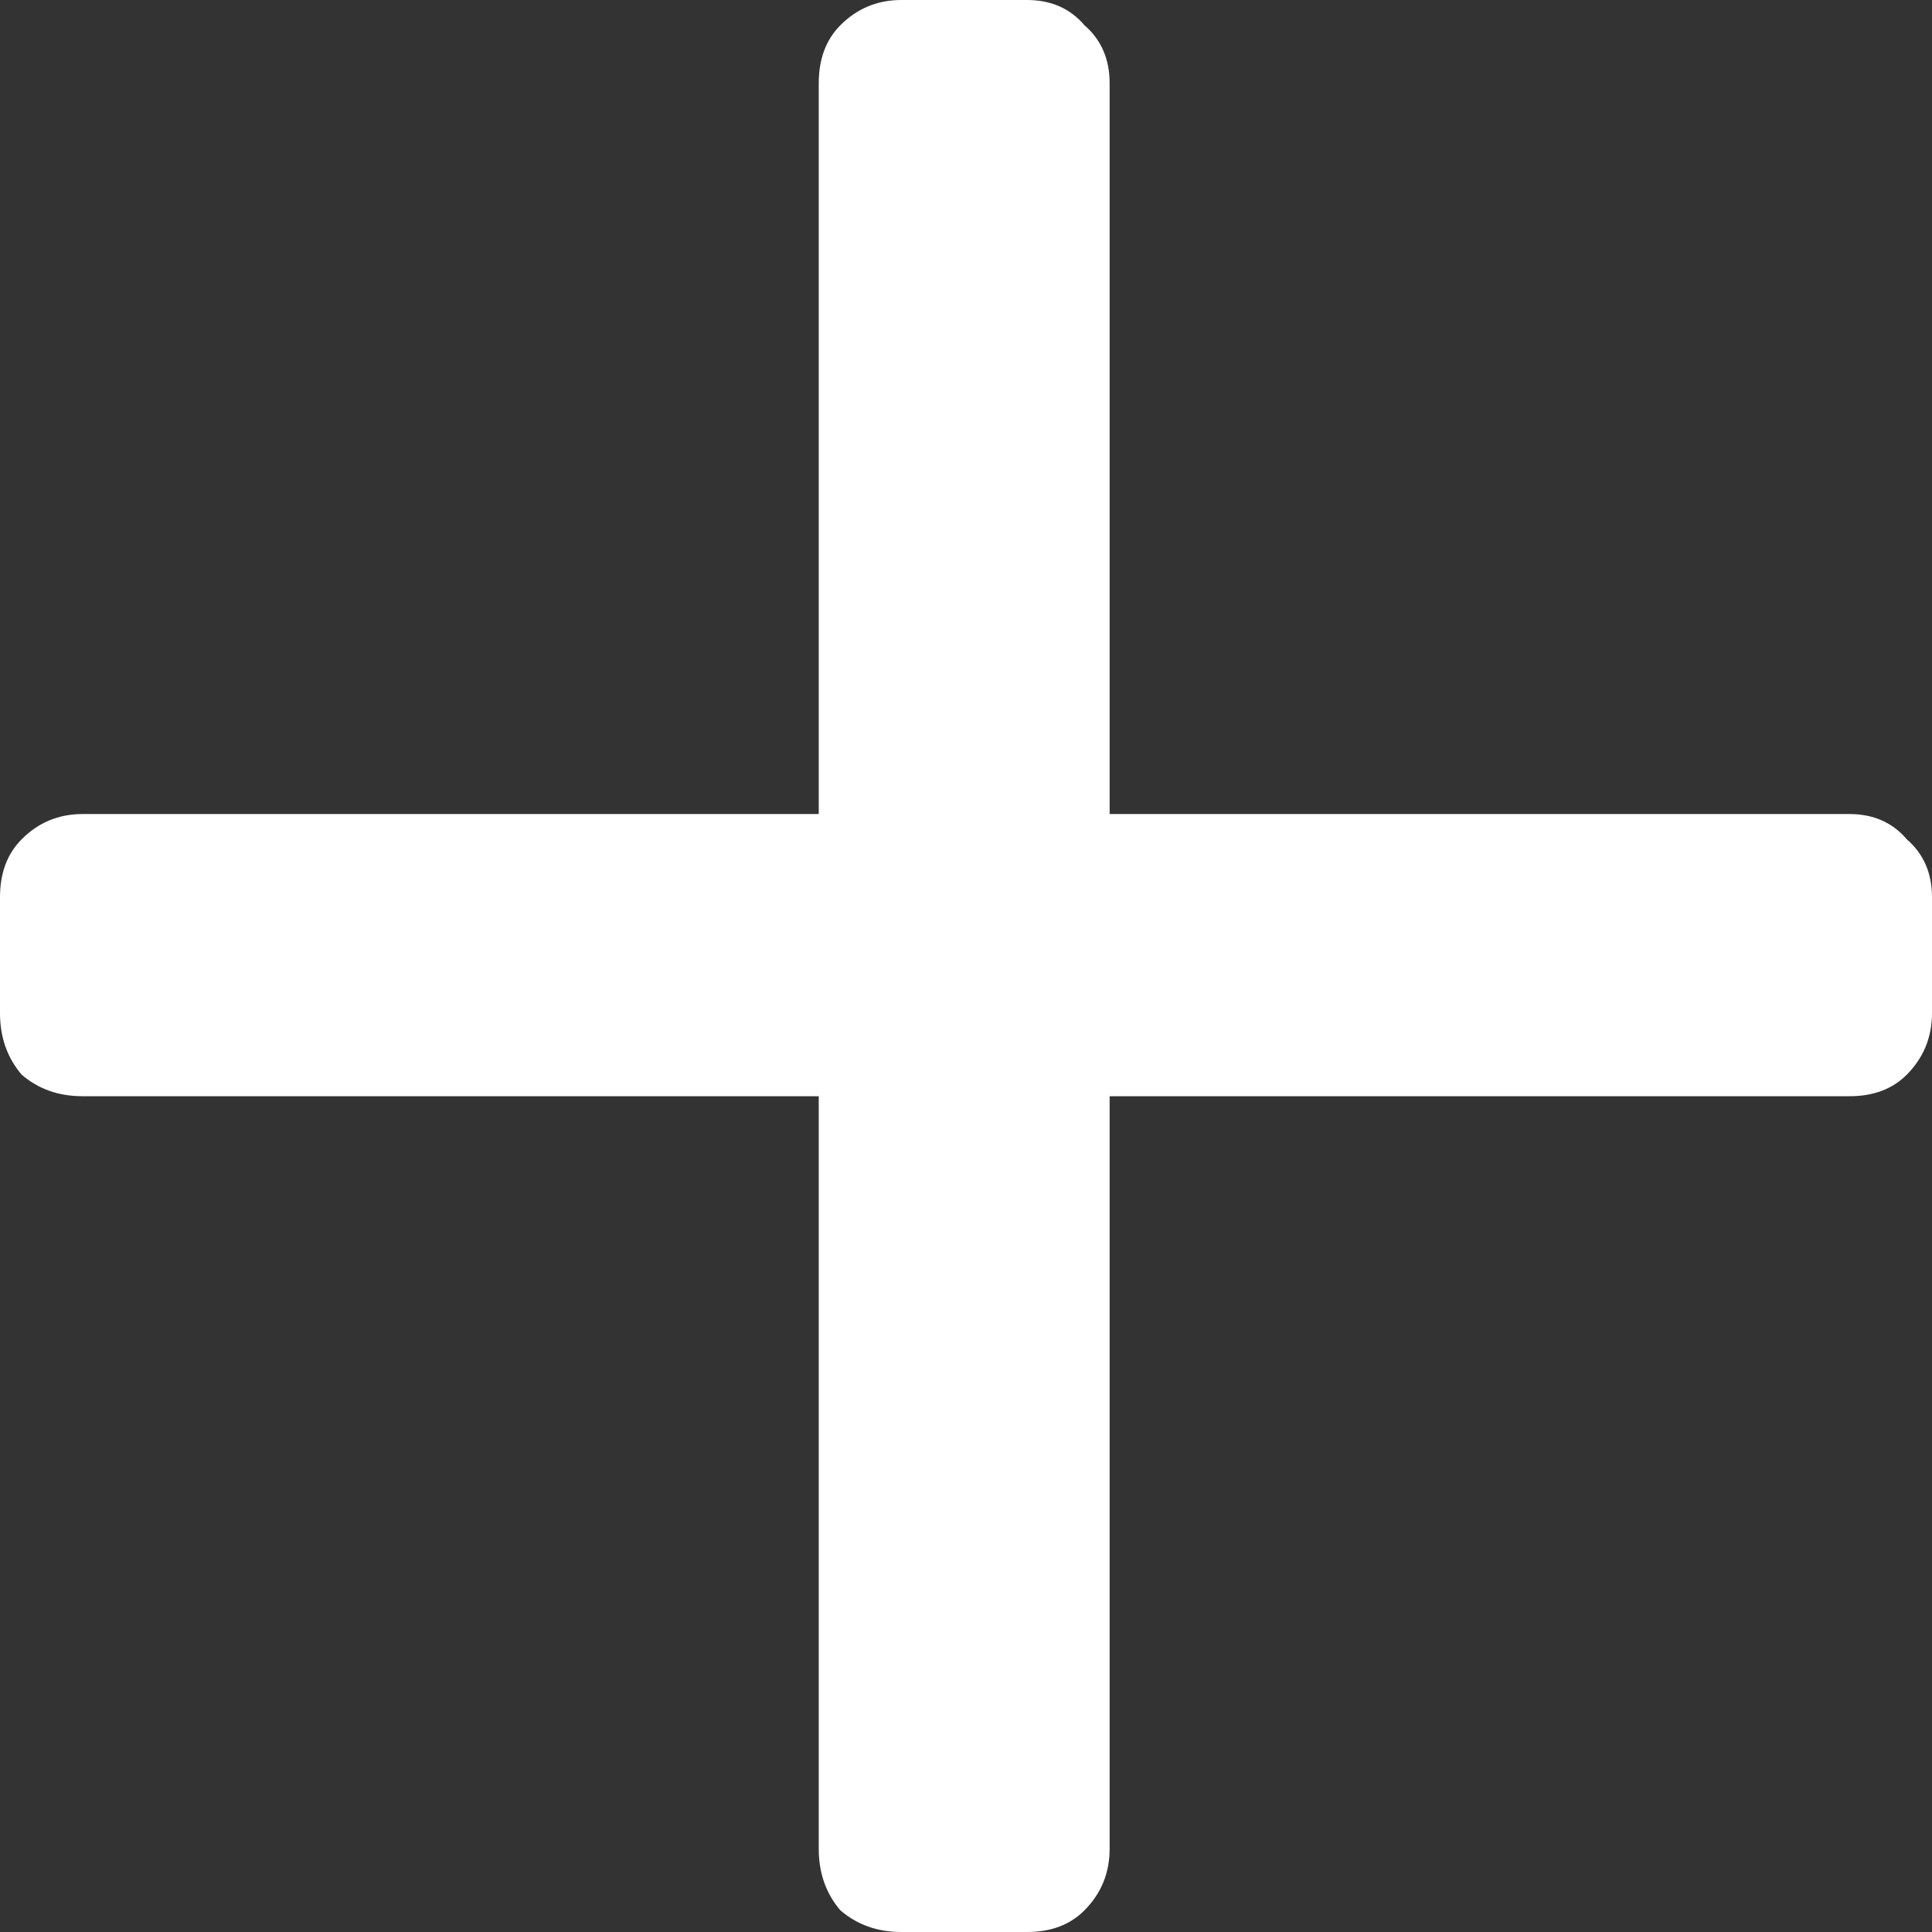 <?xml version="1.0" encoding="UTF-8"?> <svg xmlns="http://www.w3.org/2000/svg" width="32" height="32" viewBox="0 0 32 32" fill="none"><rect x="0" y="0" width="32" height="32" fill="#333333" stroke="none"/> <path d="M14.929 32C14.533 32 14.196 31.88 13.918 31.64C13.68 31.361 13.561 31.021 13.561 30.622V18.157H1.368C0.971 18.157 0.634 18.038 0.357 17.798C0.119 17.518 0 17.178 0 16.779V14.861C0 14.462 0.119 14.142 0.357 13.903C0.634 13.623 0.971 13.483 1.368 13.483H13.561V1.378C13.561 0.979 13.68 0.659 13.918 0.419C14.196 0.14 14.533 0 14.929 0H17.011C17.408 0 17.725 0.14 17.963 0.419C18.24 0.659 18.379 0.979 18.379 1.378V13.483H30.632C31.029 13.483 31.346 13.623 31.584 13.903C31.861 14.142 32 14.462 32 14.861V16.779C32 17.178 31.861 17.518 31.584 17.798C31.346 18.038 31.029 18.157 30.632 18.157H18.379V30.622C18.379 31.021 18.24 31.361 17.963 31.64C17.725 31.88 17.408 32 17.011 32H14.929Z" fill="white"></path> </svg> 
